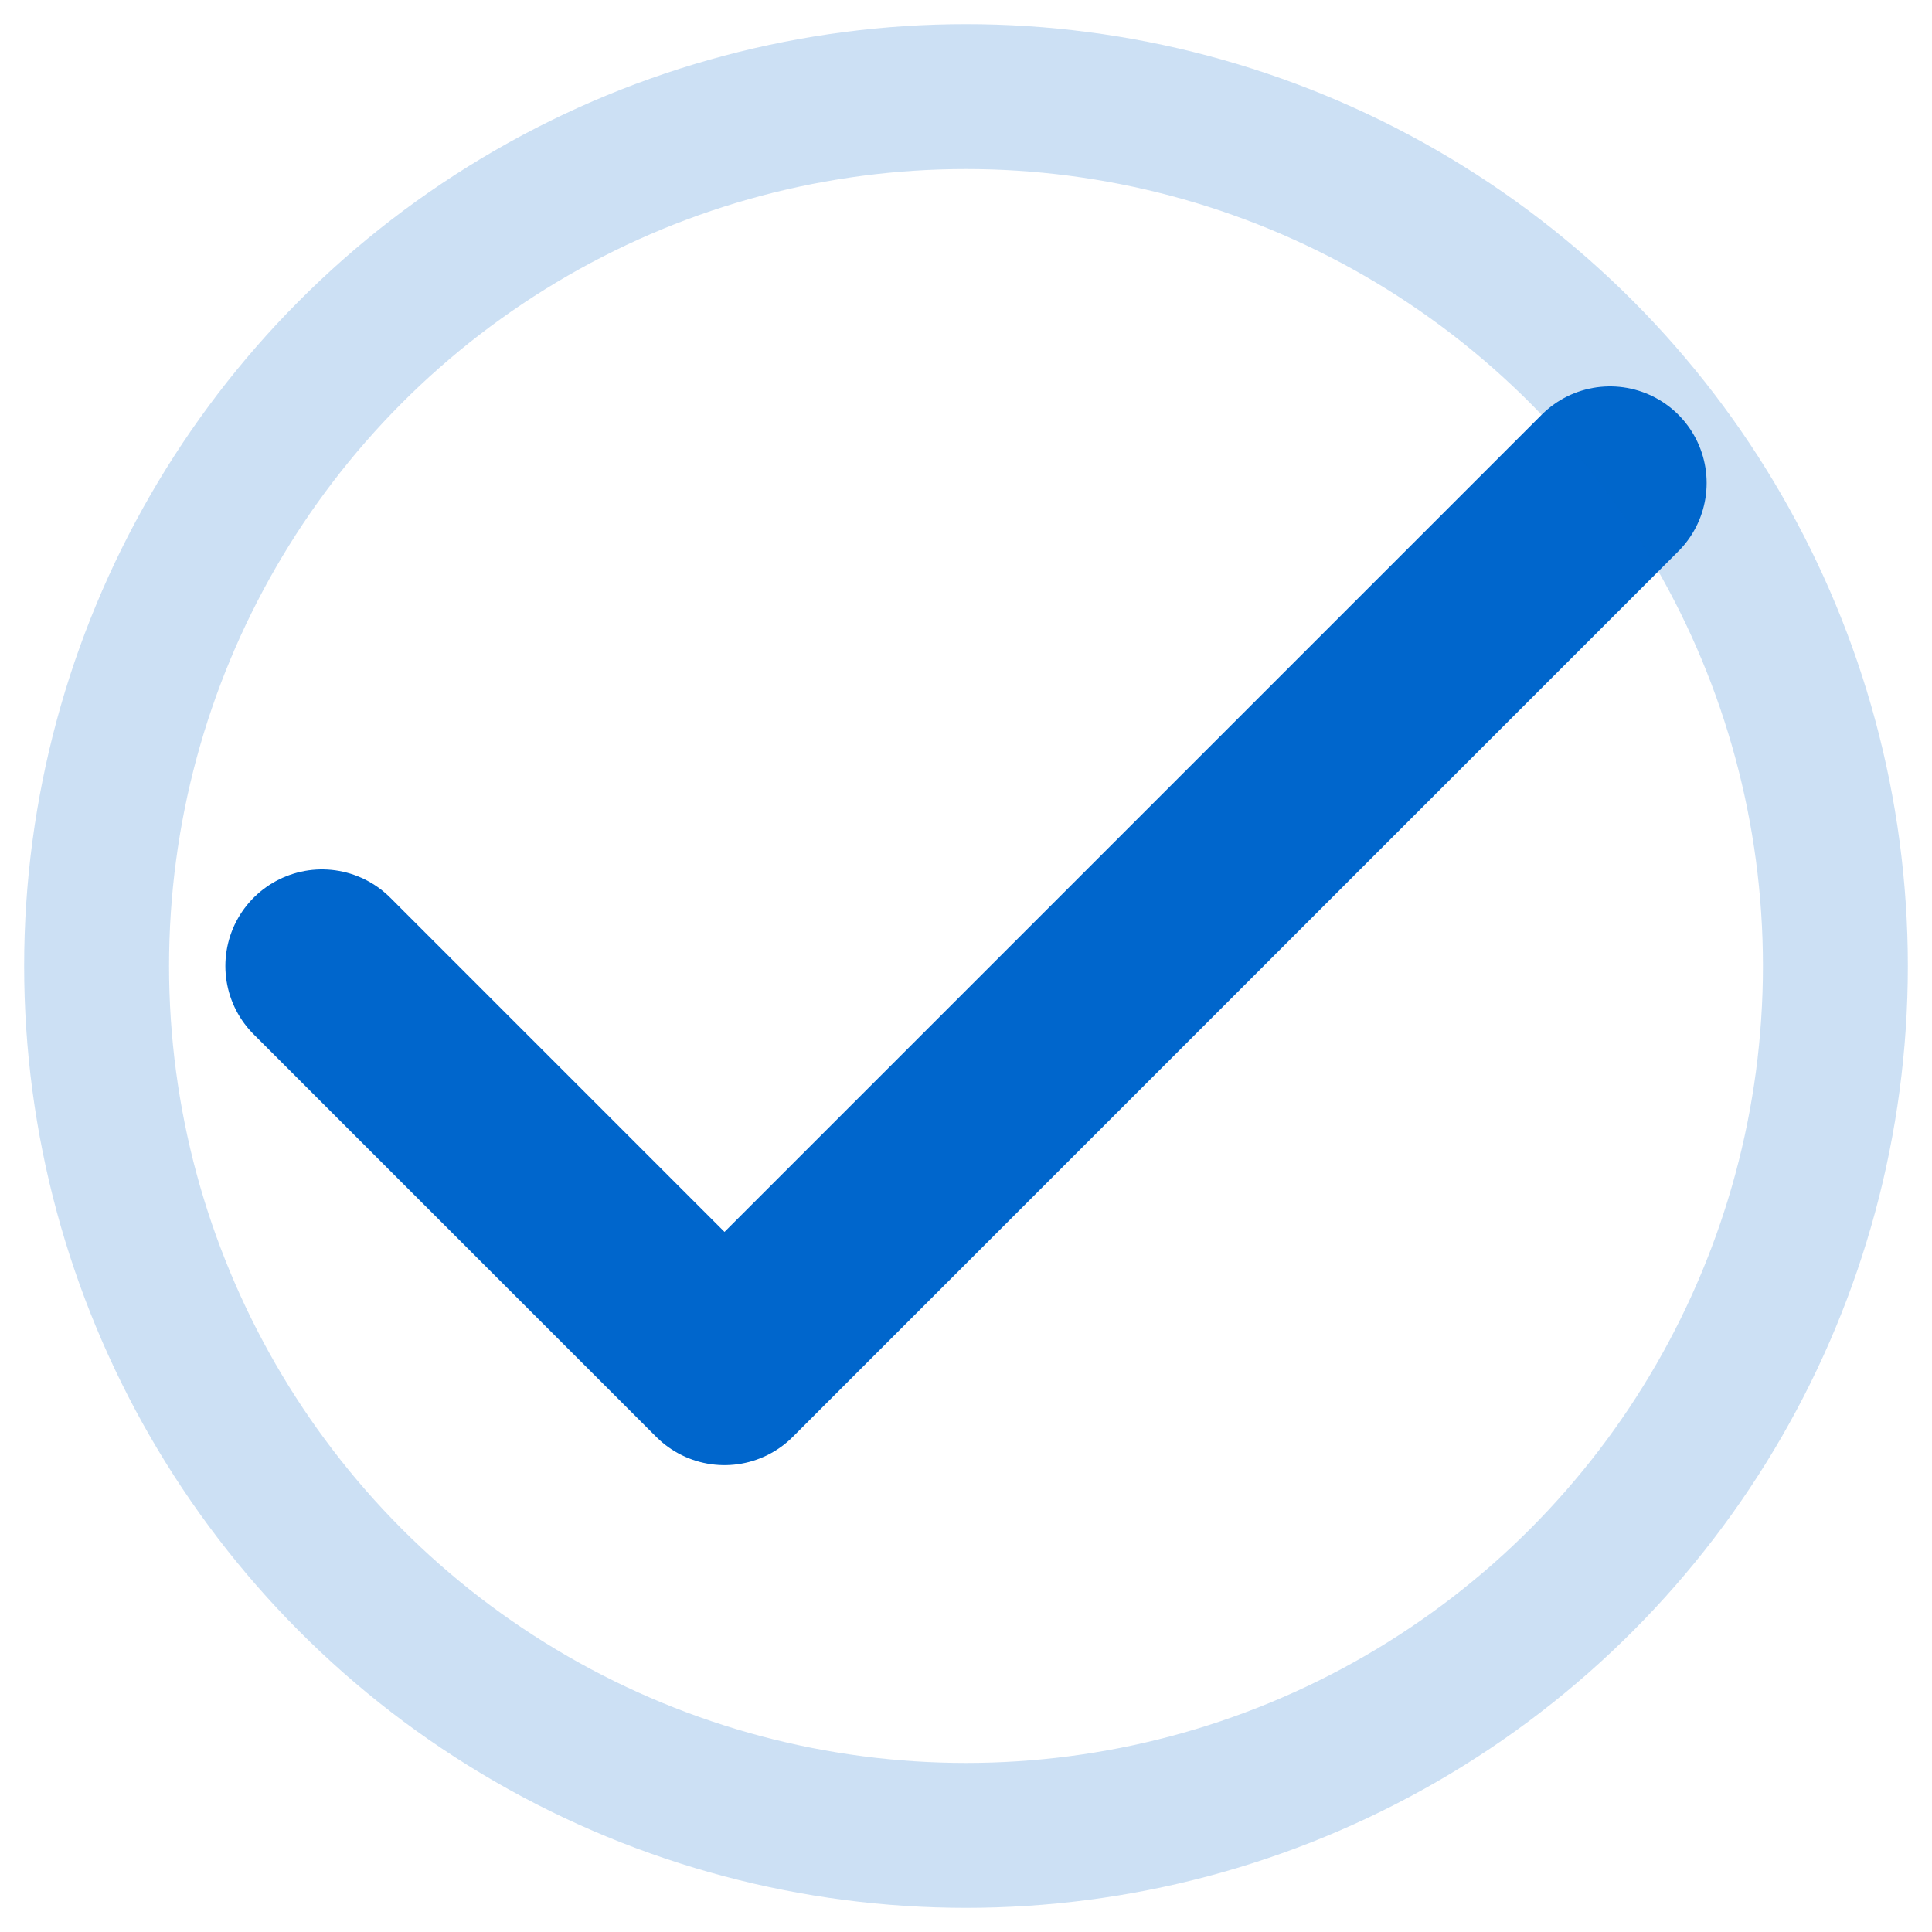 <?xml version="1.0" encoding="UTF-8"?>
<svg width="20" height="20" viewBox="0 0 20 20" fill="none" xmlns="http://www.w3.org/2000/svg">
    <path d="M16.667 5L7.5 14.167L3.333 10" 
          stroke="#0066CC" 
          stroke-width="2" 
          stroke-linecap="round" 
          stroke-linejoin="round"/>
    <circle cx="10" cy="10" r="9" 
            stroke="#0066CC" 
            stroke-opacity="0.2" 
            stroke-width="1.5"/>
</svg> 